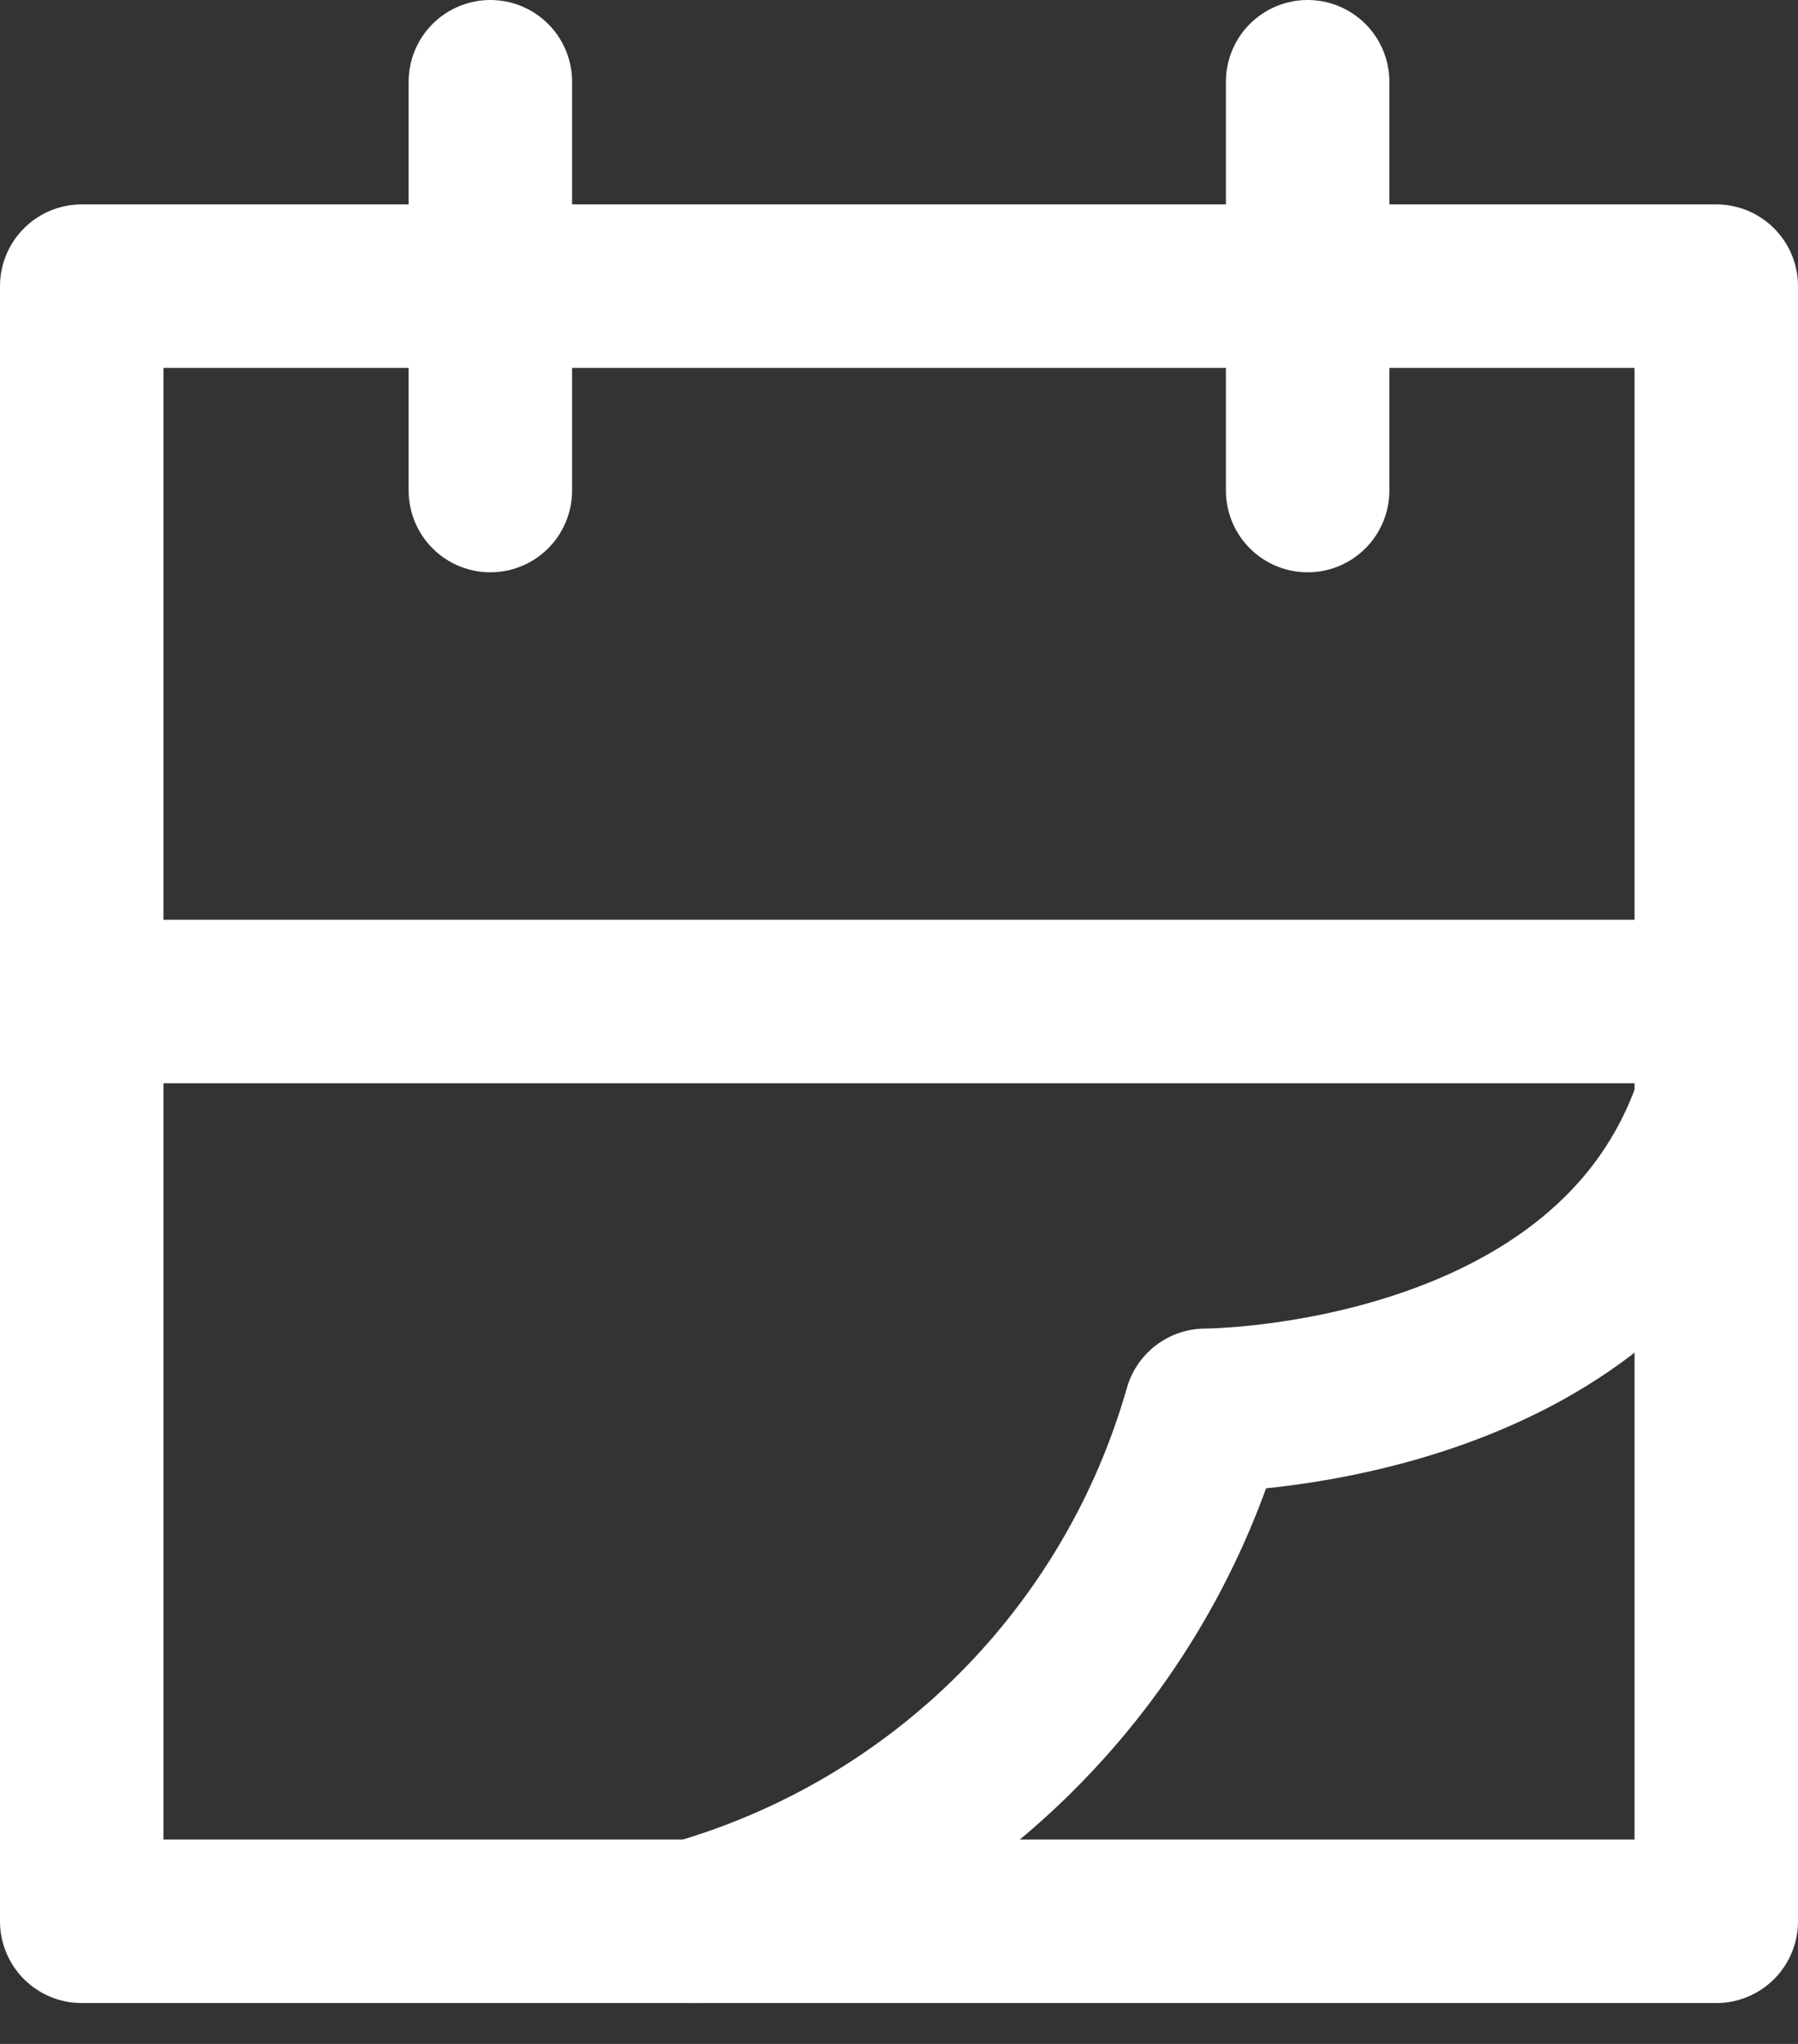 <?xml version="1.0" encoding="UTF-8"?> <svg xmlns="http://www.w3.org/2000/svg" width="22" height="25" viewBox="0 0 22 25" fill="none"><rect x="0" y="0" width="22" height="25" fill="#333333" stroke="none"/> <path d="M16 1V6M21 3.5H1V23.5H21V3.5ZM1 12.25H21H1ZM6 1V6V1Z" stroke="white" stroke-width="2" stroke-linecap="round" stroke-linejoin="round"></path> <path d="M8.5 23.5C9.987 23.076 11.342 22.279 12.436 21.186C13.53 20.092 14.326 18.738 14.75 17.25C14.75 17.25 19.75 17.25 21 13.5" stroke="white" stroke-width="2" stroke-linecap="round" stroke-linejoin="round"></path> </svg> 